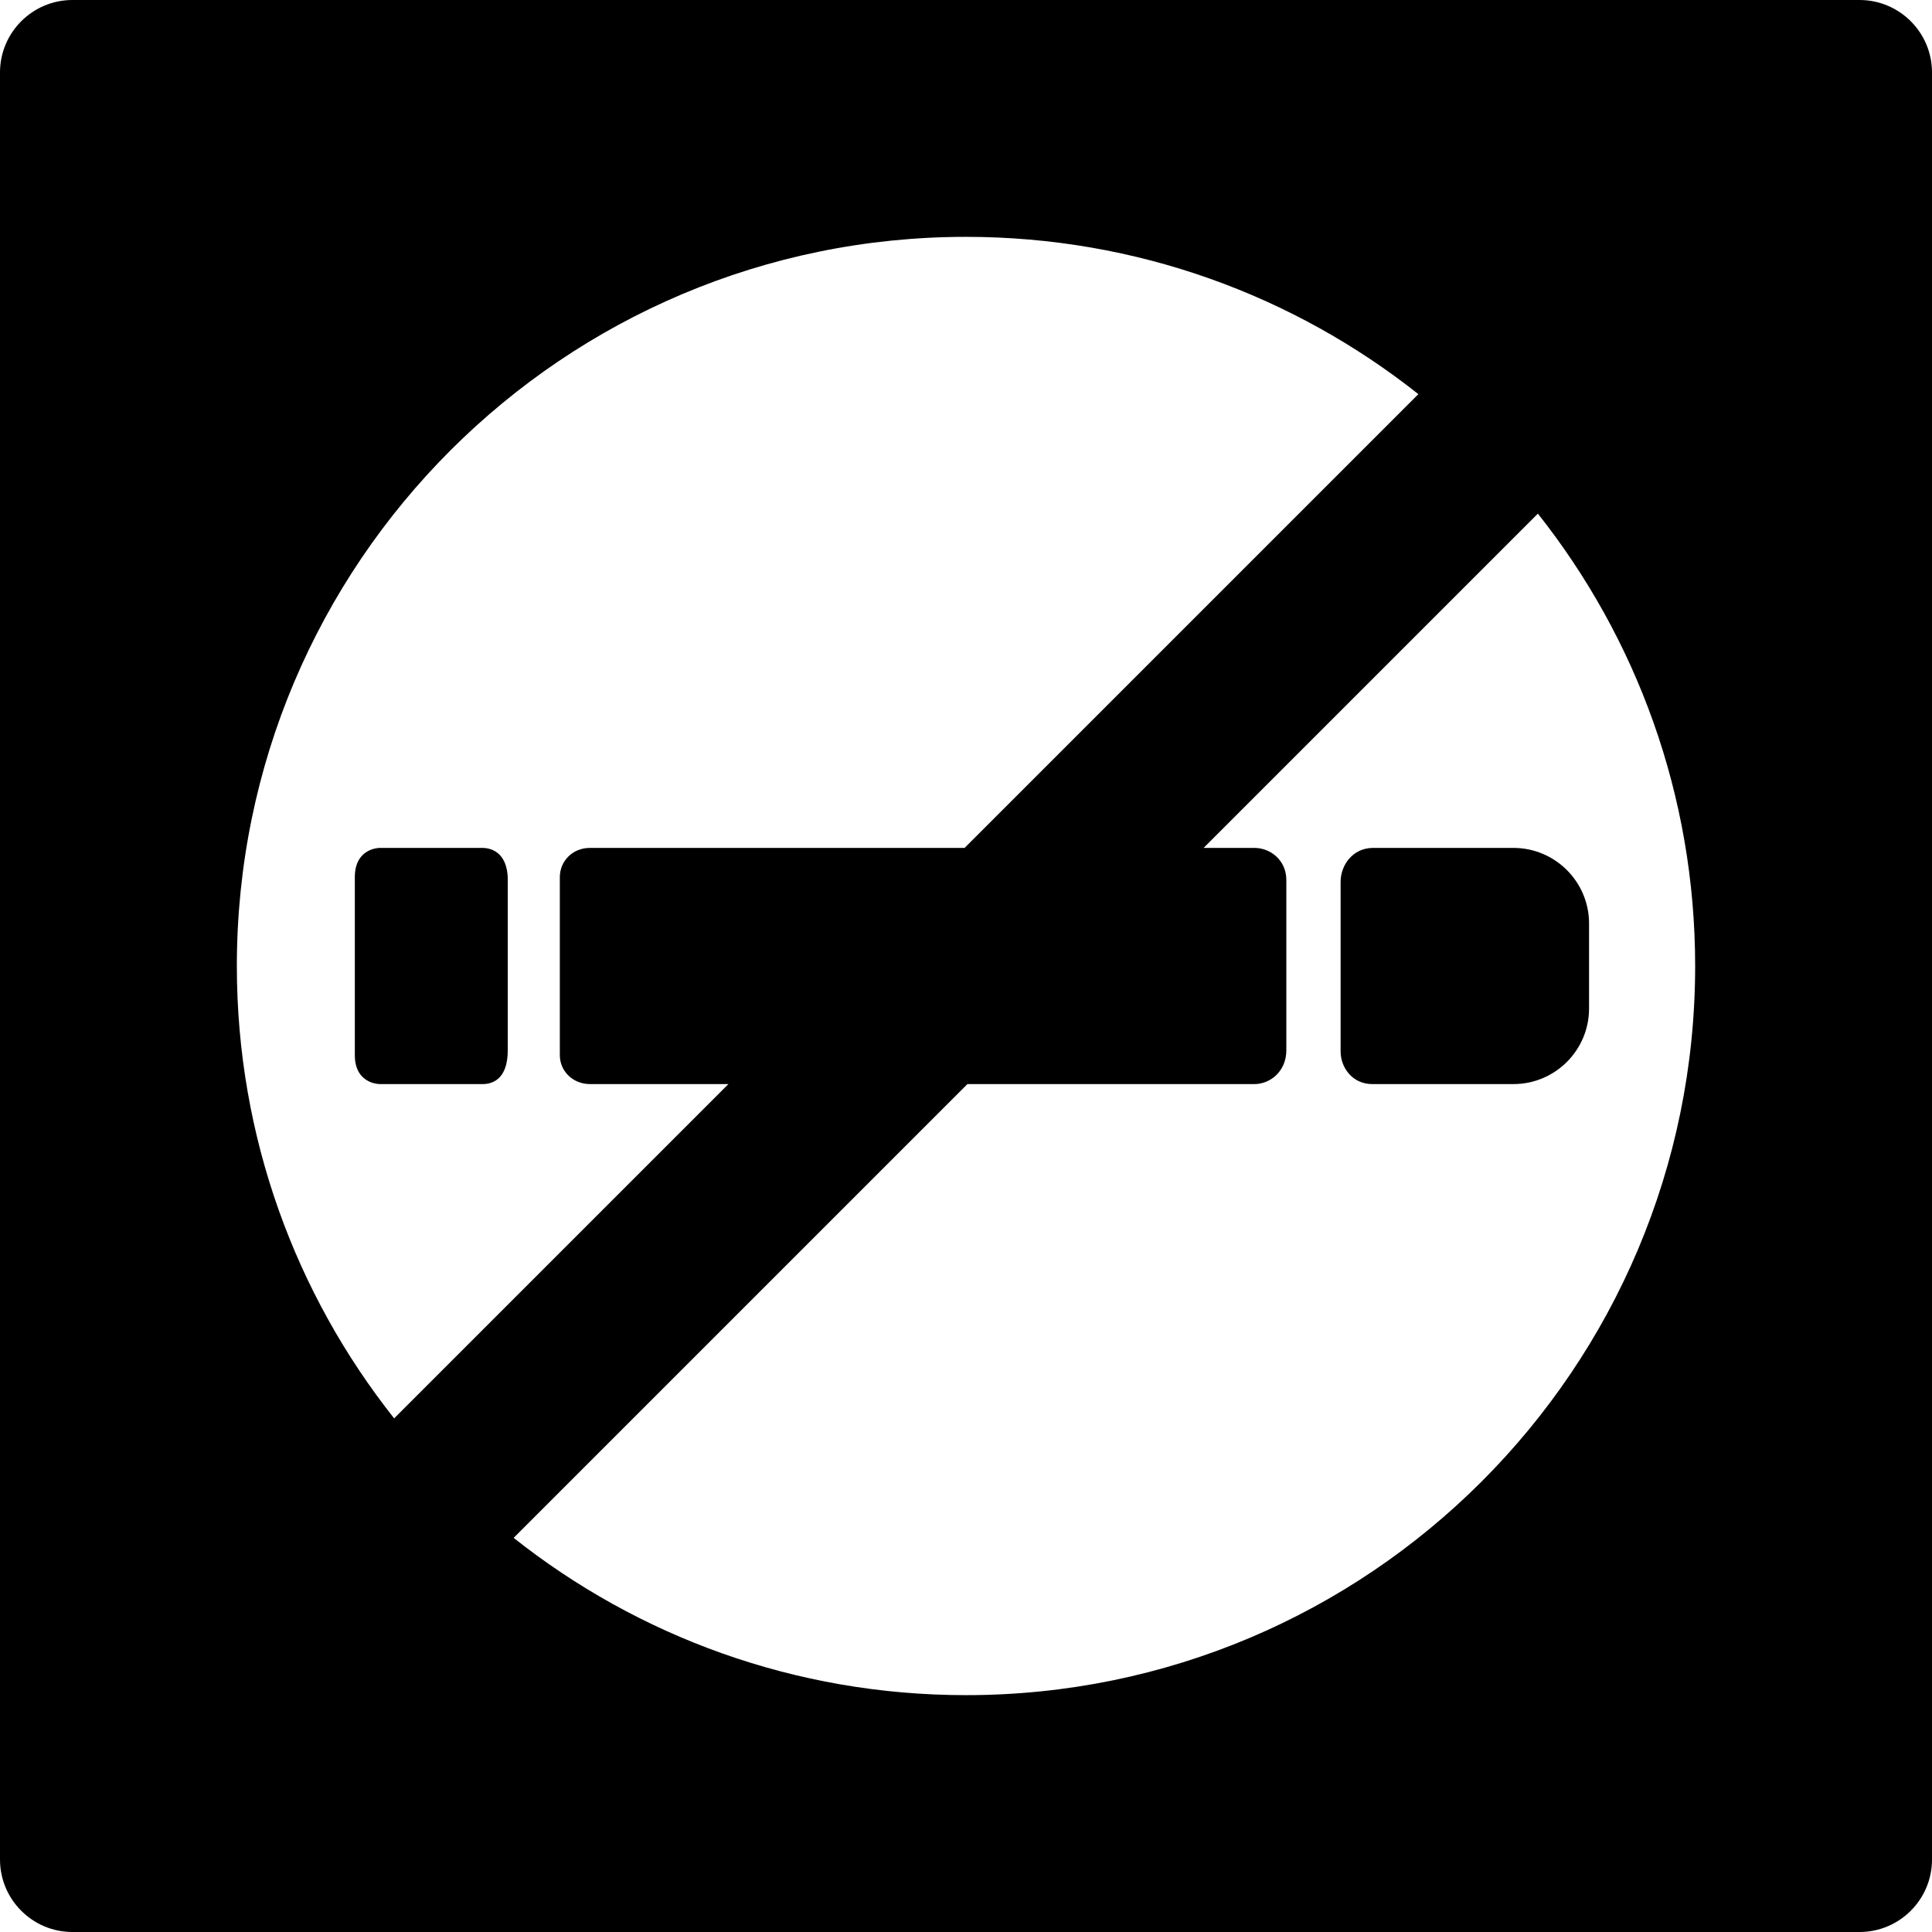 <?xml version="1.0" encoding="iso-8859-1"?>
<!-- Uploaded to: SVG Repo, www.svgrepo.com, Generator: SVG Repo Mixer Tools -->
<!DOCTYPE svg PUBLIC "-//W3C//DTD SVG 1.1//EN" "http://www.w3.org/Graphics/SVG/1.1/DTD/svg11.dtd">
<svg fill="#000000" height="800px" width="800px" version="1.1" id="Capa_1" xmlns="http://www.w3.org/2000/svg" xmlns:xlink="http://www.w3.org/1999/xlink" 
	 viewBox="0 0 400.08 400.08" xml:space="preserve">
<g>
	<path d="M385.08,0H15C6.729,0,0,6.729,0,15v370.08c0,8.271,6.729,15,15,15h370.08c8.271,0,15-6.729,15-15V15
		C400.08,6.729,393.352,0,385.08,0z M200.04,49.047c35.39,0,67.932,12.18,93.675,32.57l-93.97,93.97h-77.632
		c-3.467,0-6.184,2.664-6.184,6.064v36.842c0,3.365,2.742,6,6.243,6h28.665l-69.221,69.221c-20.39-25.742-32.57-58.285-32.57-93.674
		C49.047,116.649,116.649,49.047,200.04,49.047z M200.04,351.033c-35.39,0-67.932-12.18-93.674-32.57l93.97-93.97h59.44
		c3.243,0,6.599-2.621,6.599-7.006v-35.245c0-4.167-3.355-6.656-6.599-6.656h-10.533l69.221-69.221
		c20.39,25.742,32.57,58.285,32.57,93.675C351.033,283.431,283.431,351.033,200.04,351.033z"/>
	<path d="M99.931,224.494c1.948,0,5.217-0.91,5.217-7.006v-35.245c0-6.176-3.993-6.656-5.217-6.656H78.639
		c-0.211,0-5.161,0.069-5.161,6.064v36.842c0,5.932,4.958,6,5.169,6H99.931z"/>
	<path d="M313.41,175.586h-29.064c-4.214,0-6.731,3.565-6.731,7.011v35.156c0,3.313,2.446,6.74,6.539,6.74h29.257
		c8.631,0,15.653-7.022,15.653-15.653V191.24C329.063,182.608,322.04,175.586,313.41,175.586z"/>
</g>
</svg>